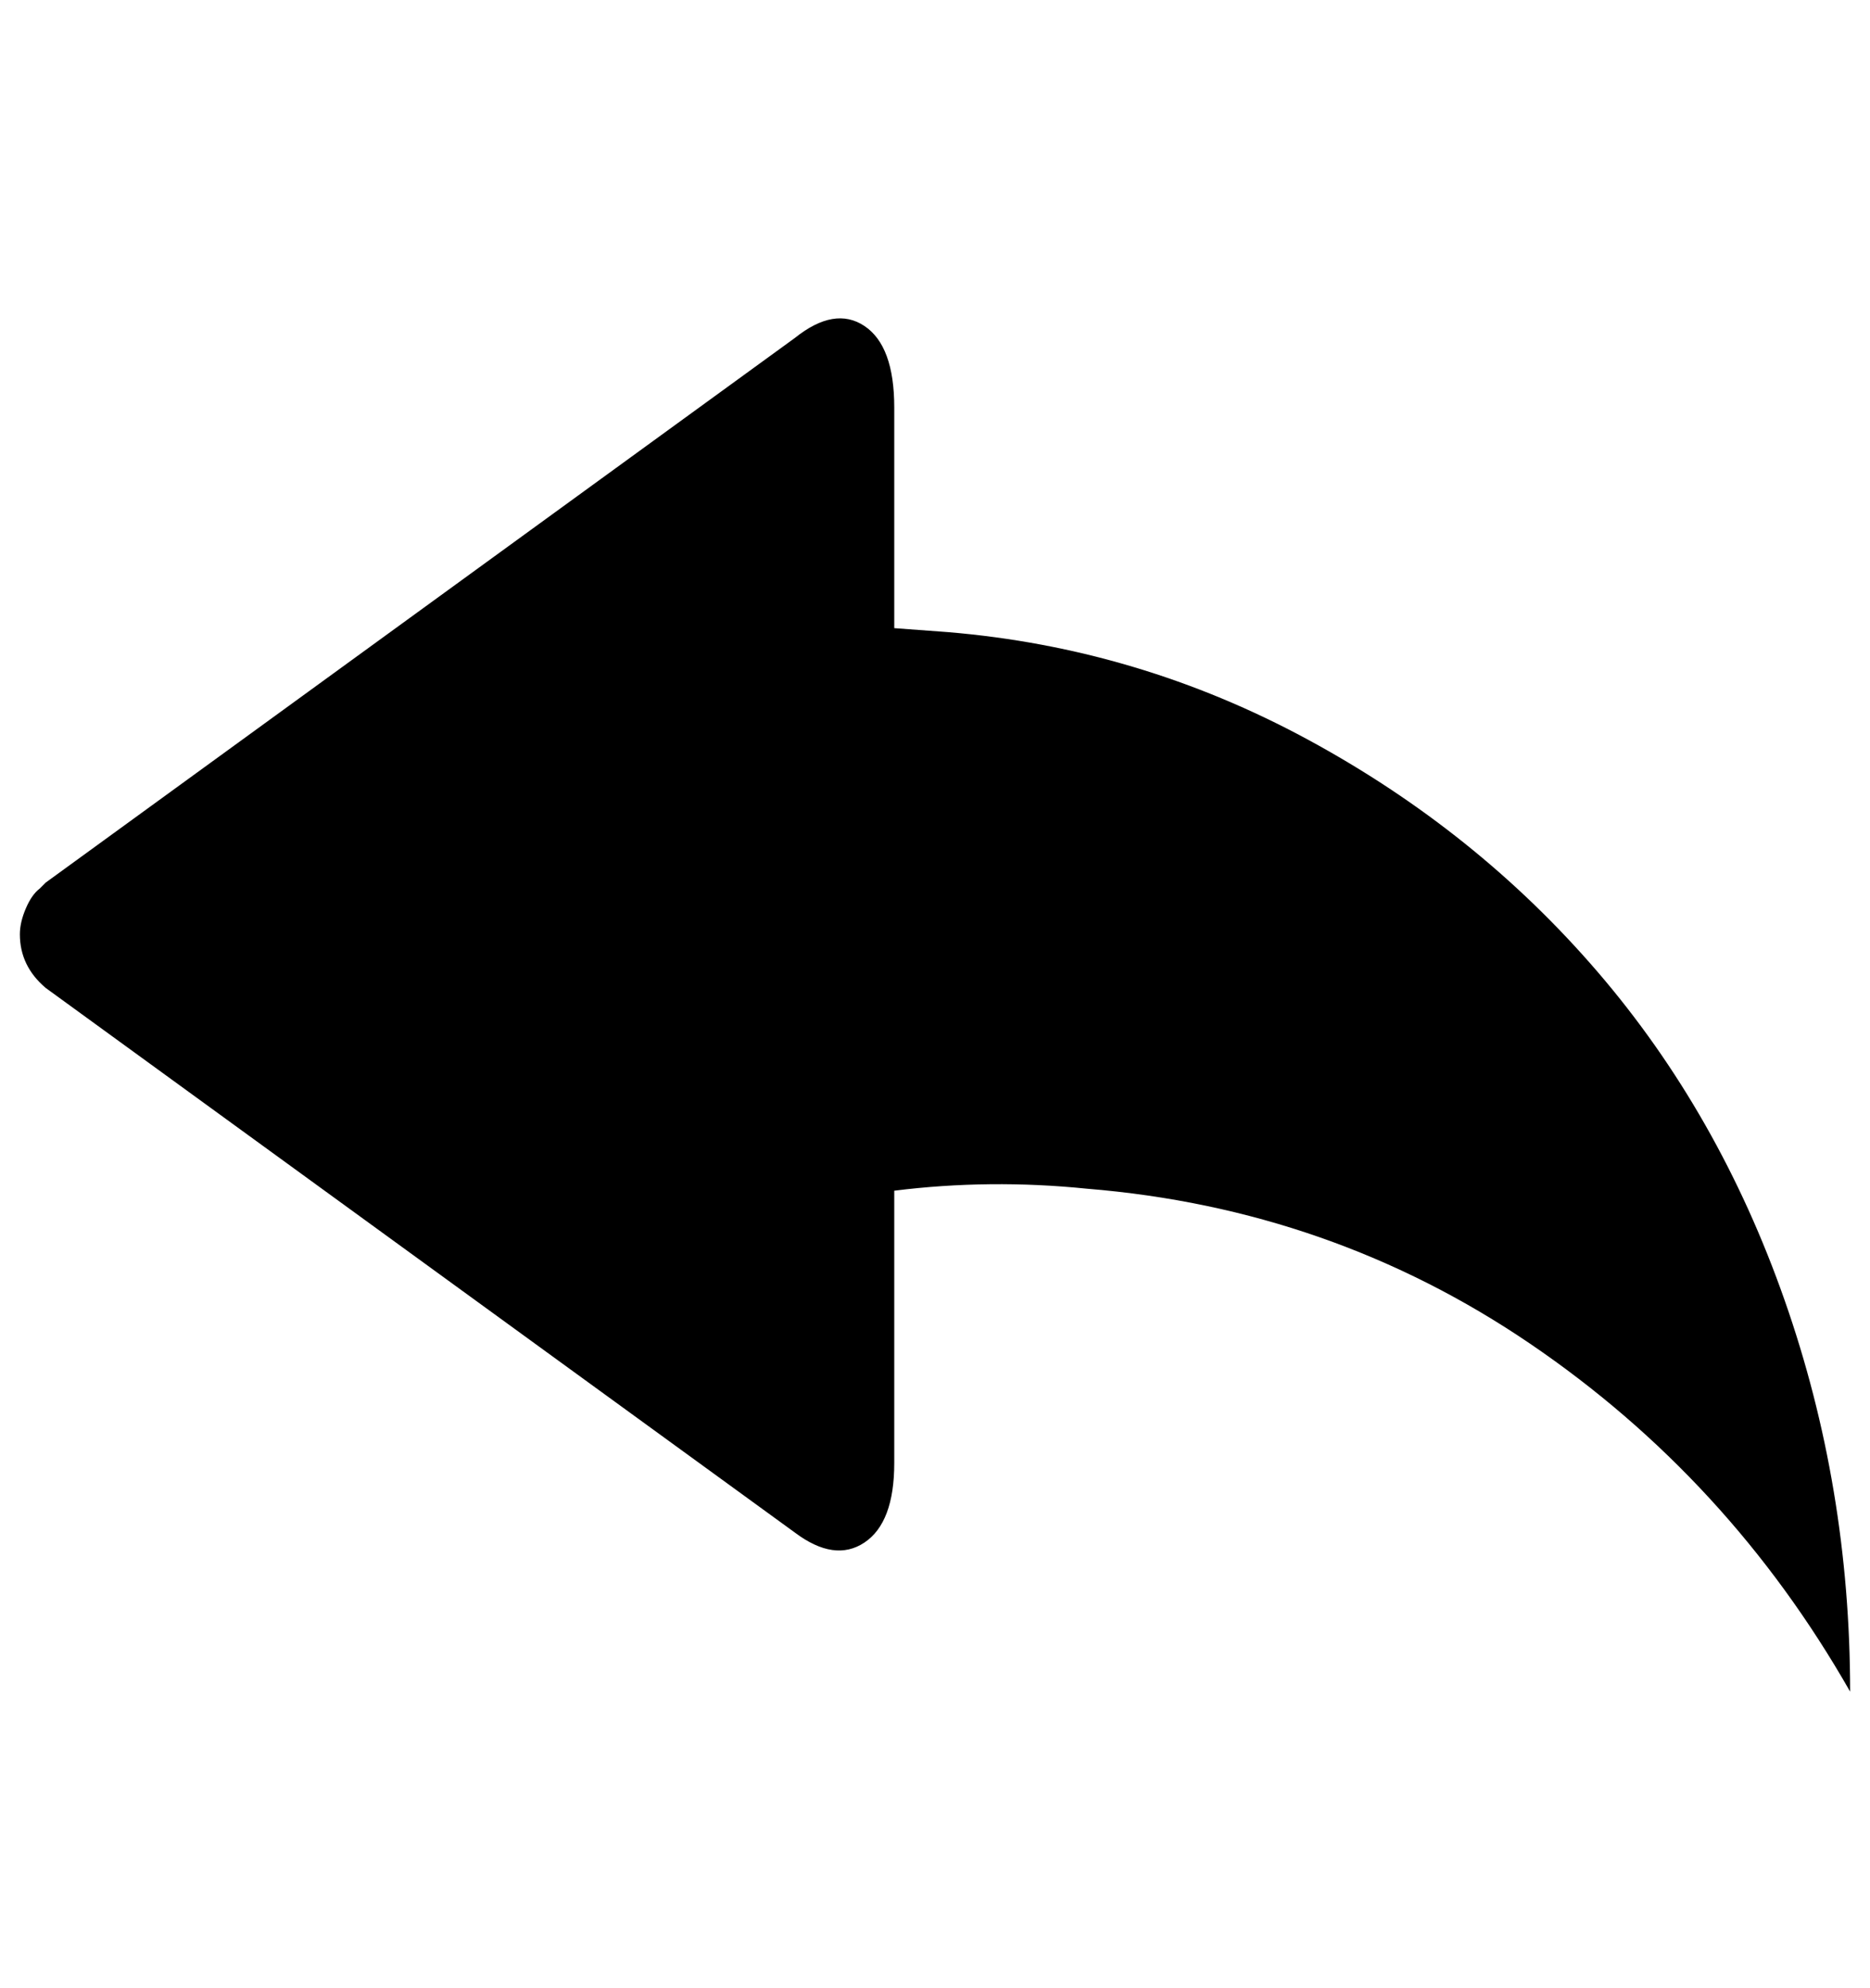 <?xml version="1.0" standalone="no"?>
<!DOCTYPE svg PUBLIC "-//W3C//DTD SVG 1.1//EN" "http://www.w3.org/Graphics/SVG/1.1/DTD/svg11.dtd" >
<svg xmlns="http://www.w3.org/2000/svg" xmlns:xlink="http://www.w3.org/1999/xlink" version="1.1" viewBox="-10 0 941 1000">
   <path fill="currentColor"
d="M0 470q0 -6 3 -13t7 -10l3 -3l377 -274q20 -16 35 -6t15 41v111l27 2q96 8 181 54t146 117t94 165t33 197q-61 -107 -161 -175t-223 -78q-49 -5 -97 1v137q0 30 -15 40t-35 -5l-377 -274q-13 -11 -13 -27z" />
</svg>
